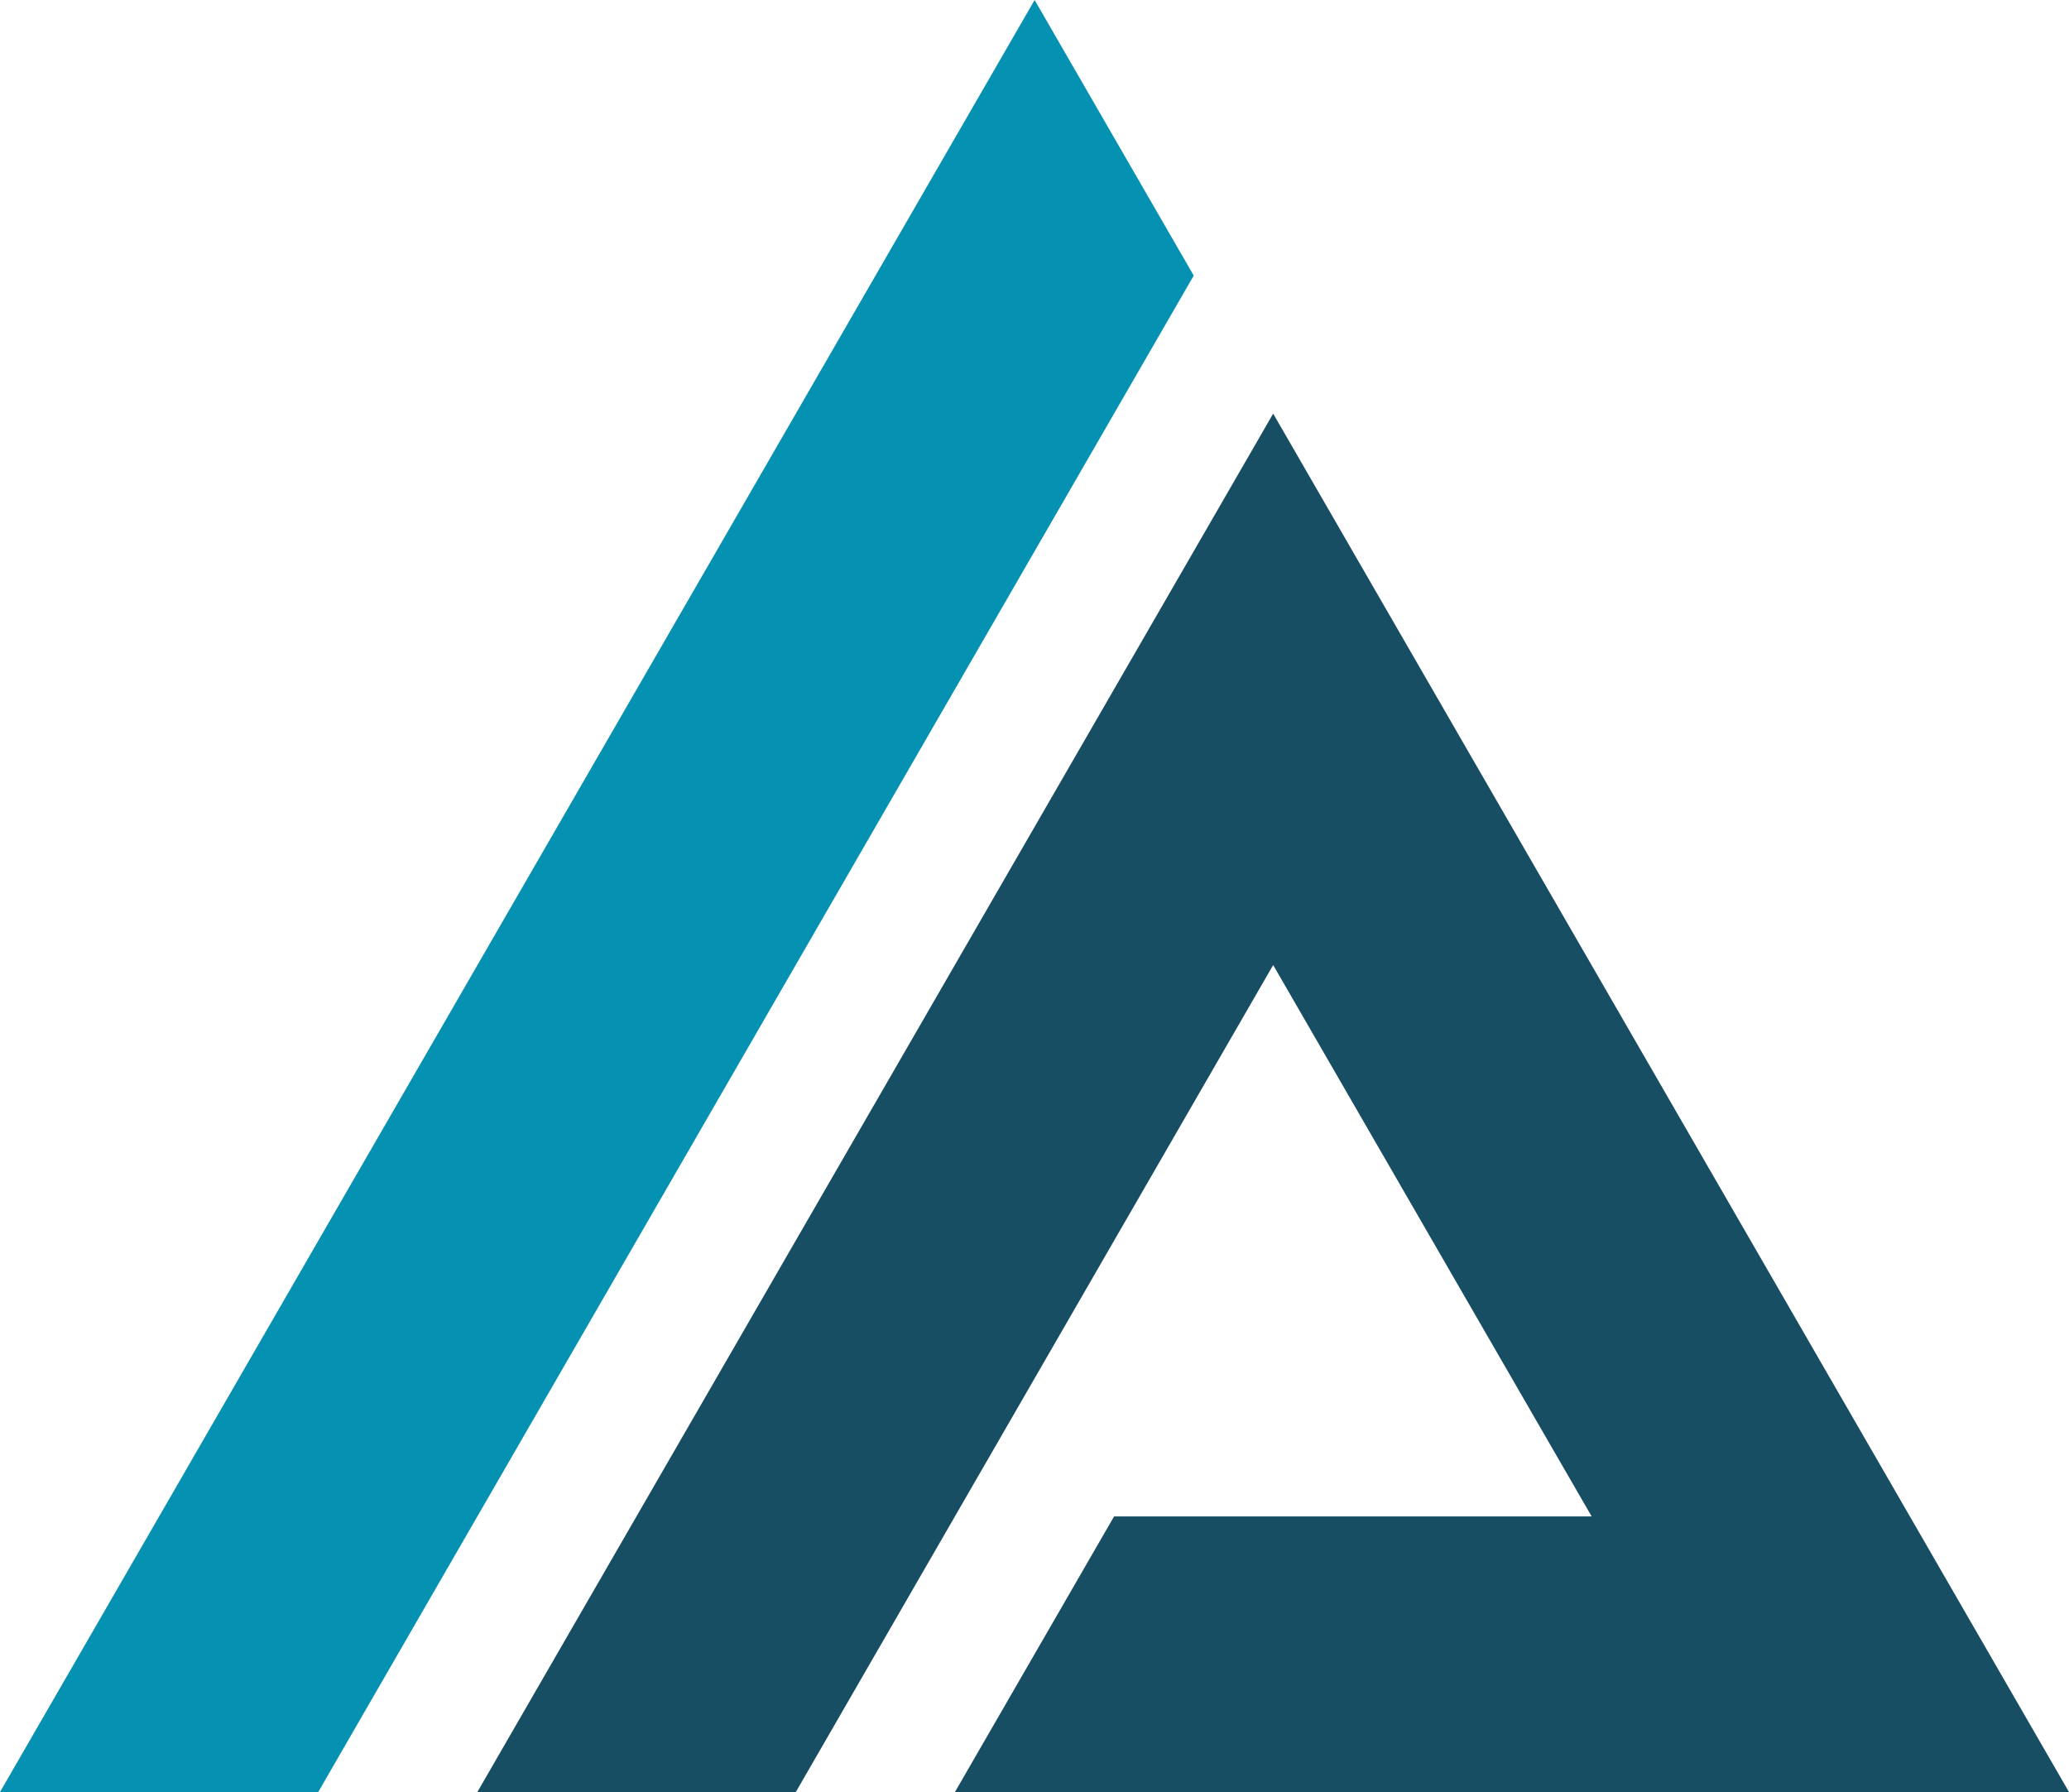 <?xml version="1.0" encoding="utf-8"?>
<!-- Generator: Adobe Illustrator 28.1.0, SVG Export Plug-In . SVG Version: 6.00 Build 0)  -->
<svg version="1.1" id="Layer_1" xmlns="http://www.w3.org/2000/svg" xmlns:xlink="http://www.w3.org/1999/xlink" x="0px" y="0px"
	 viewBox="0 0 872.5 755.6" style="enable-background:new 0 0 872.5 755.6;" xml:space="preserve">
<style type="text/css">
	.st0{fill:#0591B2;}
	.st1{fill:#184E63;}
</style>
<g>
	<polygon class="st0" points="0,755.6 436.3,0 503.4,116.2 134.2,755.6 	"/>
	<polygon class="st1" points="201.3,755.6 536.9,174.4 872.5,755.6 402.7,755.6 469.8,639.4 671.2,639.4 536.9,406.9 335.6,755.6 	
		"/>
</g>
</svg>
